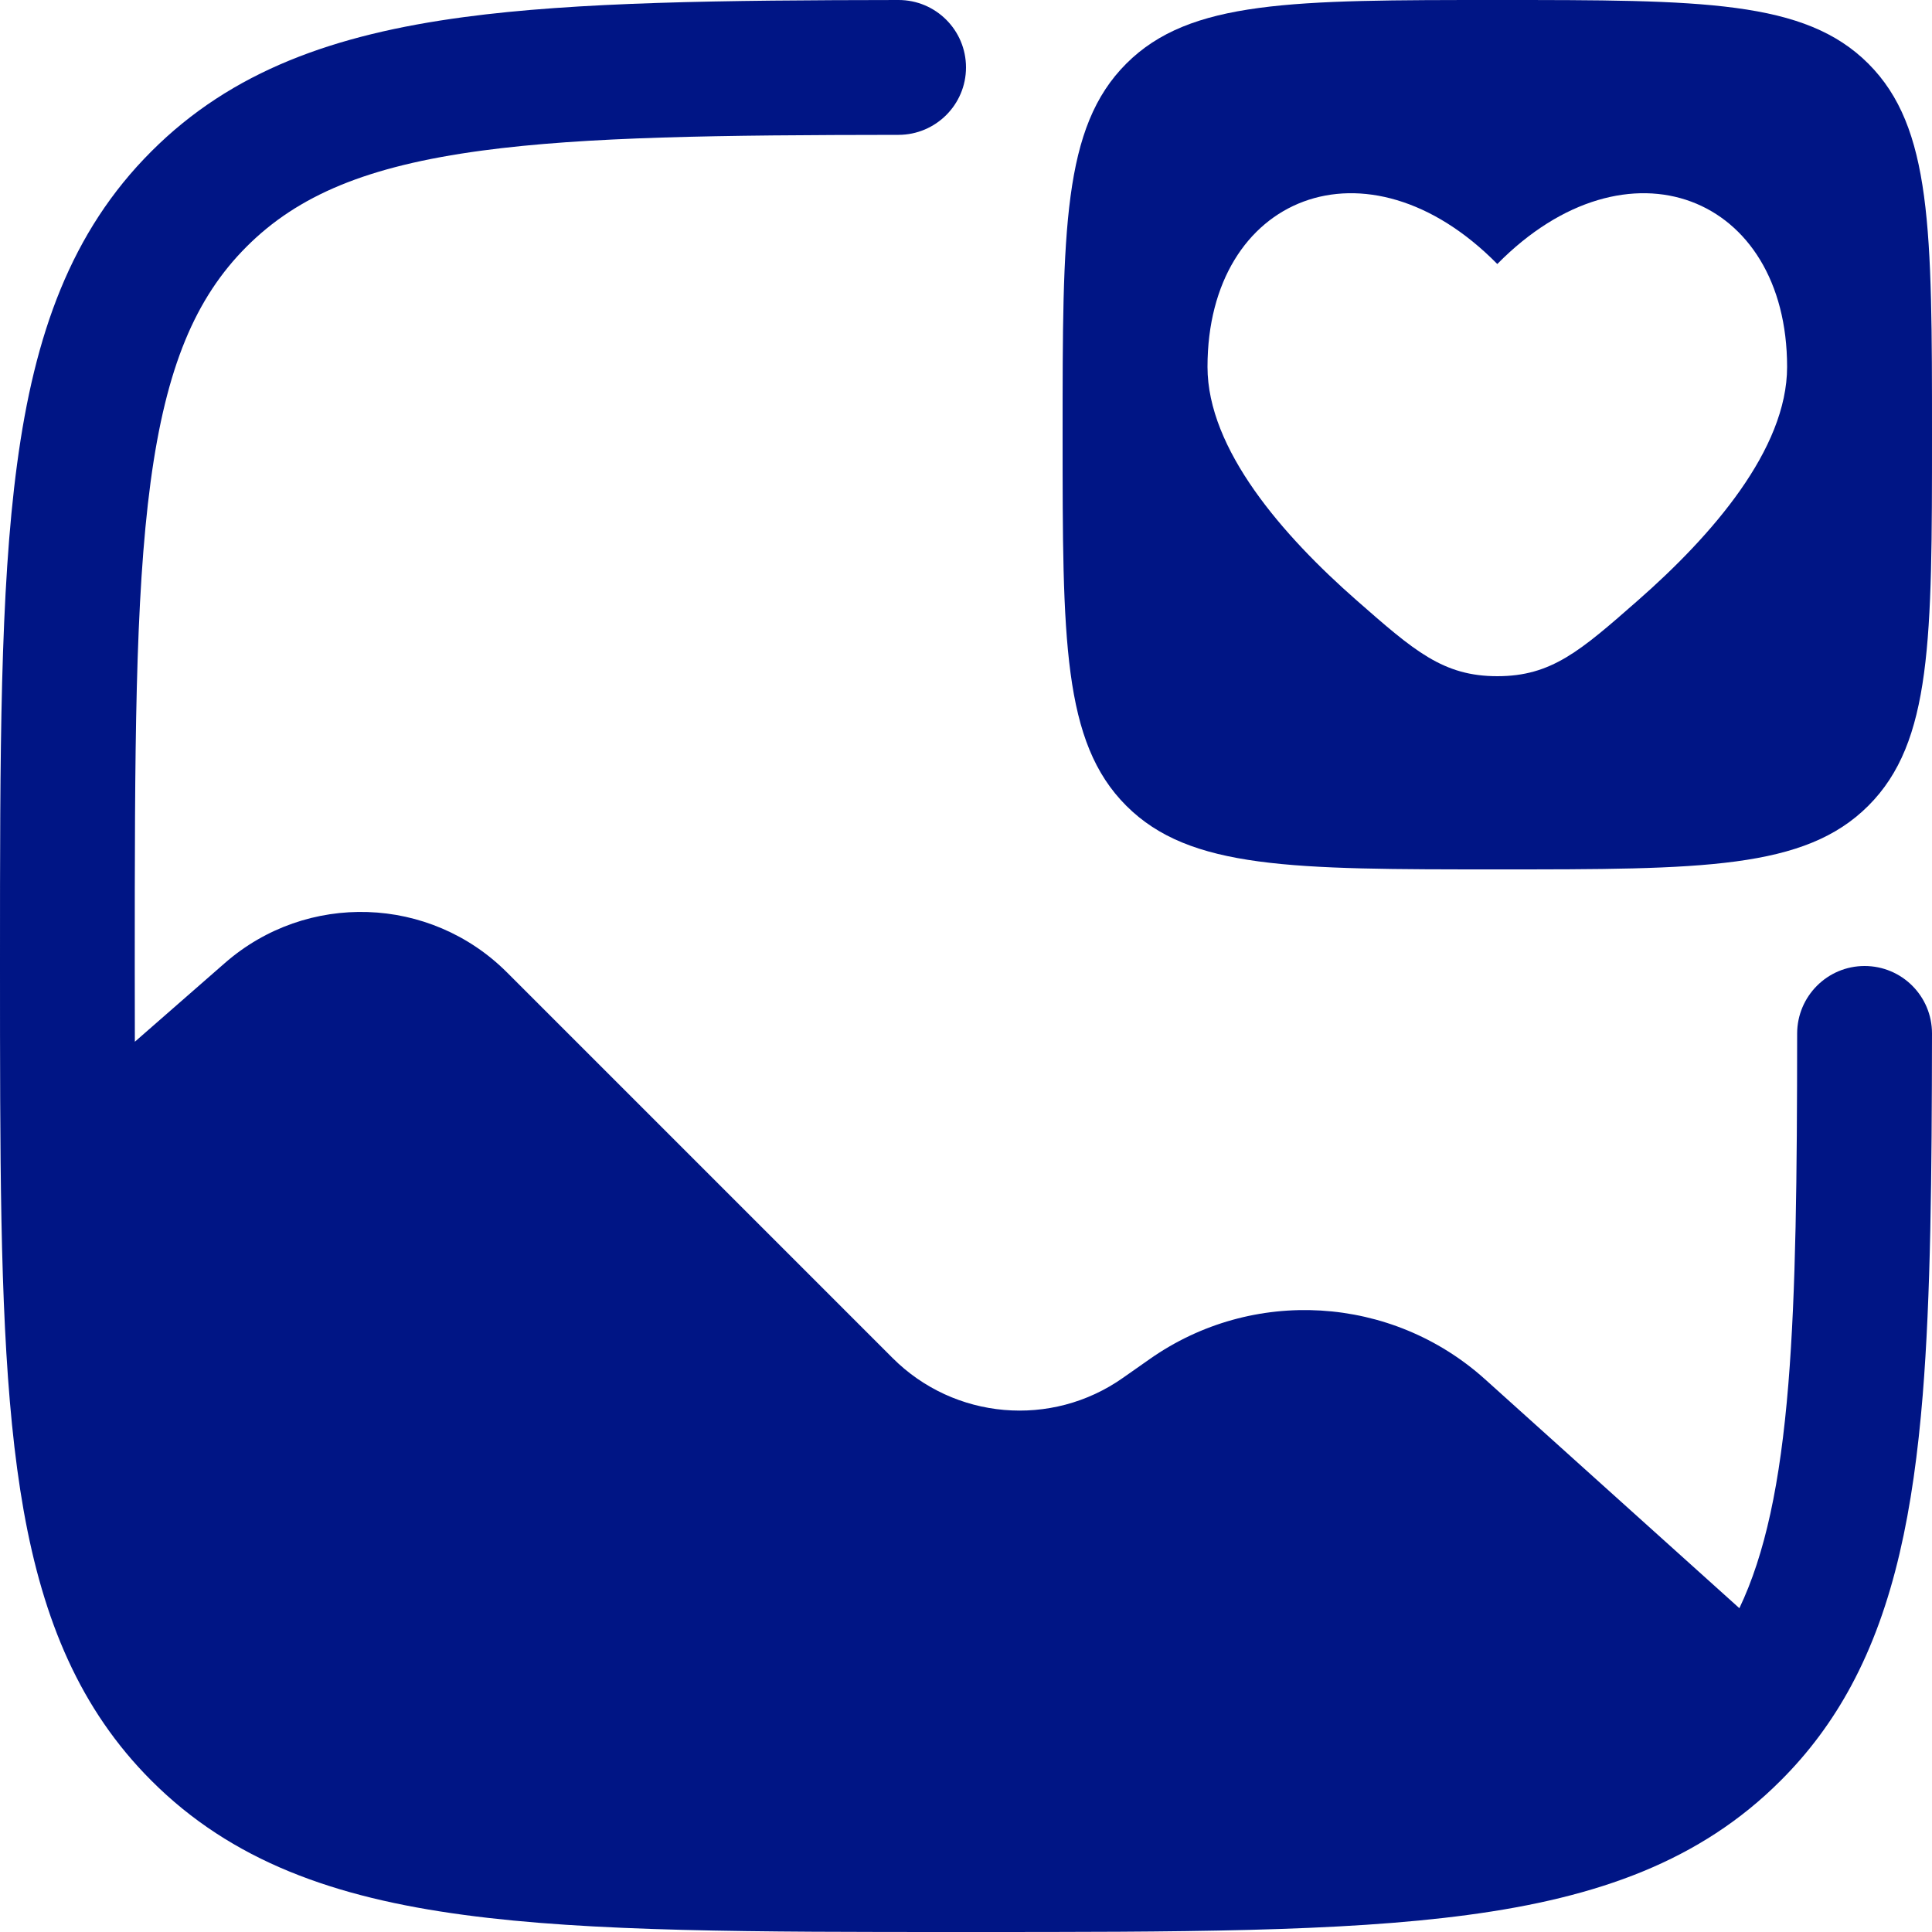 <svg width="20" height="20" viewBox="0 0 20 20" fill="none" xmlns="http://www.w3.org/2000/svg">
<path fill-rule="evenodd" clip-rule="evenodd" d="M15.5 9C13.379 9 12.318 9 11.659 8.341C11 7.682 11 6.621 11 4.5C11 2.379 11 1.318 11.659 0.659C12.318 0 13.379 0 15.5 0C17.621 0 18.682 0 19.341 0.659C20 1.318 20 2.379 20 4.5C20 6.621 20 7.682 19.341 8.341C18.682 9 17.621 9 15.5 9ZM14.045 6.216C13.28 5.545 12.5 4.652 12.5 3.798C12.5 2.025 14.15 1.363 15.5 2.733C16.85 1.363 18.5 2.025 18.5 3.798C18.5 4.652 17.72 5.545 16.955 6.216C16.359 6.739 16.061 7 15.5 7C14.939 7 14.641 6.739 14.045 6.216Z" fill="#001585"/>
<path d="M19.904 14.441C19.987 13.416 19.998 12.167 20 10.698C20 10.312 19.688 10 19.302 10C18.917 10 18.605 10.313 18.604 10.698C18.603 12.175 18.592 13.356 18.513 14.328C18.429 15.36 18.271 16.091 18.006 16.648L15.373 14.278C14.406 13.408 12.966 13.321 11.902 14.069L11.624 14.264C10.885 14.784 9.878 14.697 9.239 14.057L5.249 10.067C4.452 9.27 3.175 9.228 2.327 9.97L1.396 10.784C1.395 10.531 1.395 10.27 1.395 10C1.395 7.788 1.397 6.199 1.559 4.989C1.719 3.8 2.023 3.083 2.553 2.553C3.083 2.023 3.8 1.719 4.989 1.559C6.068 1.414 7.447 1.398 9.302 1.396C9.687 1.395 10 1.083 10 0.698C10 0.312 9.687 -0 9.302 0C7.473 0.002 5.971 0.02 4.803 0.177C3.46 0.357 2.399 0.734 1.567 1.567C0.734 2.399 0.357 3.46 0.177 4.803C-2.01613e-05 6.116 -1.12211e-05 7.799 1.82836e-07 9.947V10.001C1.82836e-07 10.492 1.82888e-07 10.957 0.002 11.397C0.009 13.126 0.046 14.518 0.245 15.638C0.448 16.777 0.829 17.695 1.567 18.433C2.399 19.266 3.46 19.643 4.803 19.823C6.116 20 7.799 20 9.947 20H10.053C12.201 20 13.884 20 15.197 19.823C16.541 19.643 17.601 19.266 18.433 18.433C18.727 18.14 18.968 17.814 19.164 17.45C19.608 16.625 19.807 15.631 19.904 14.441Z" fill="#001585"/>
</svg>
